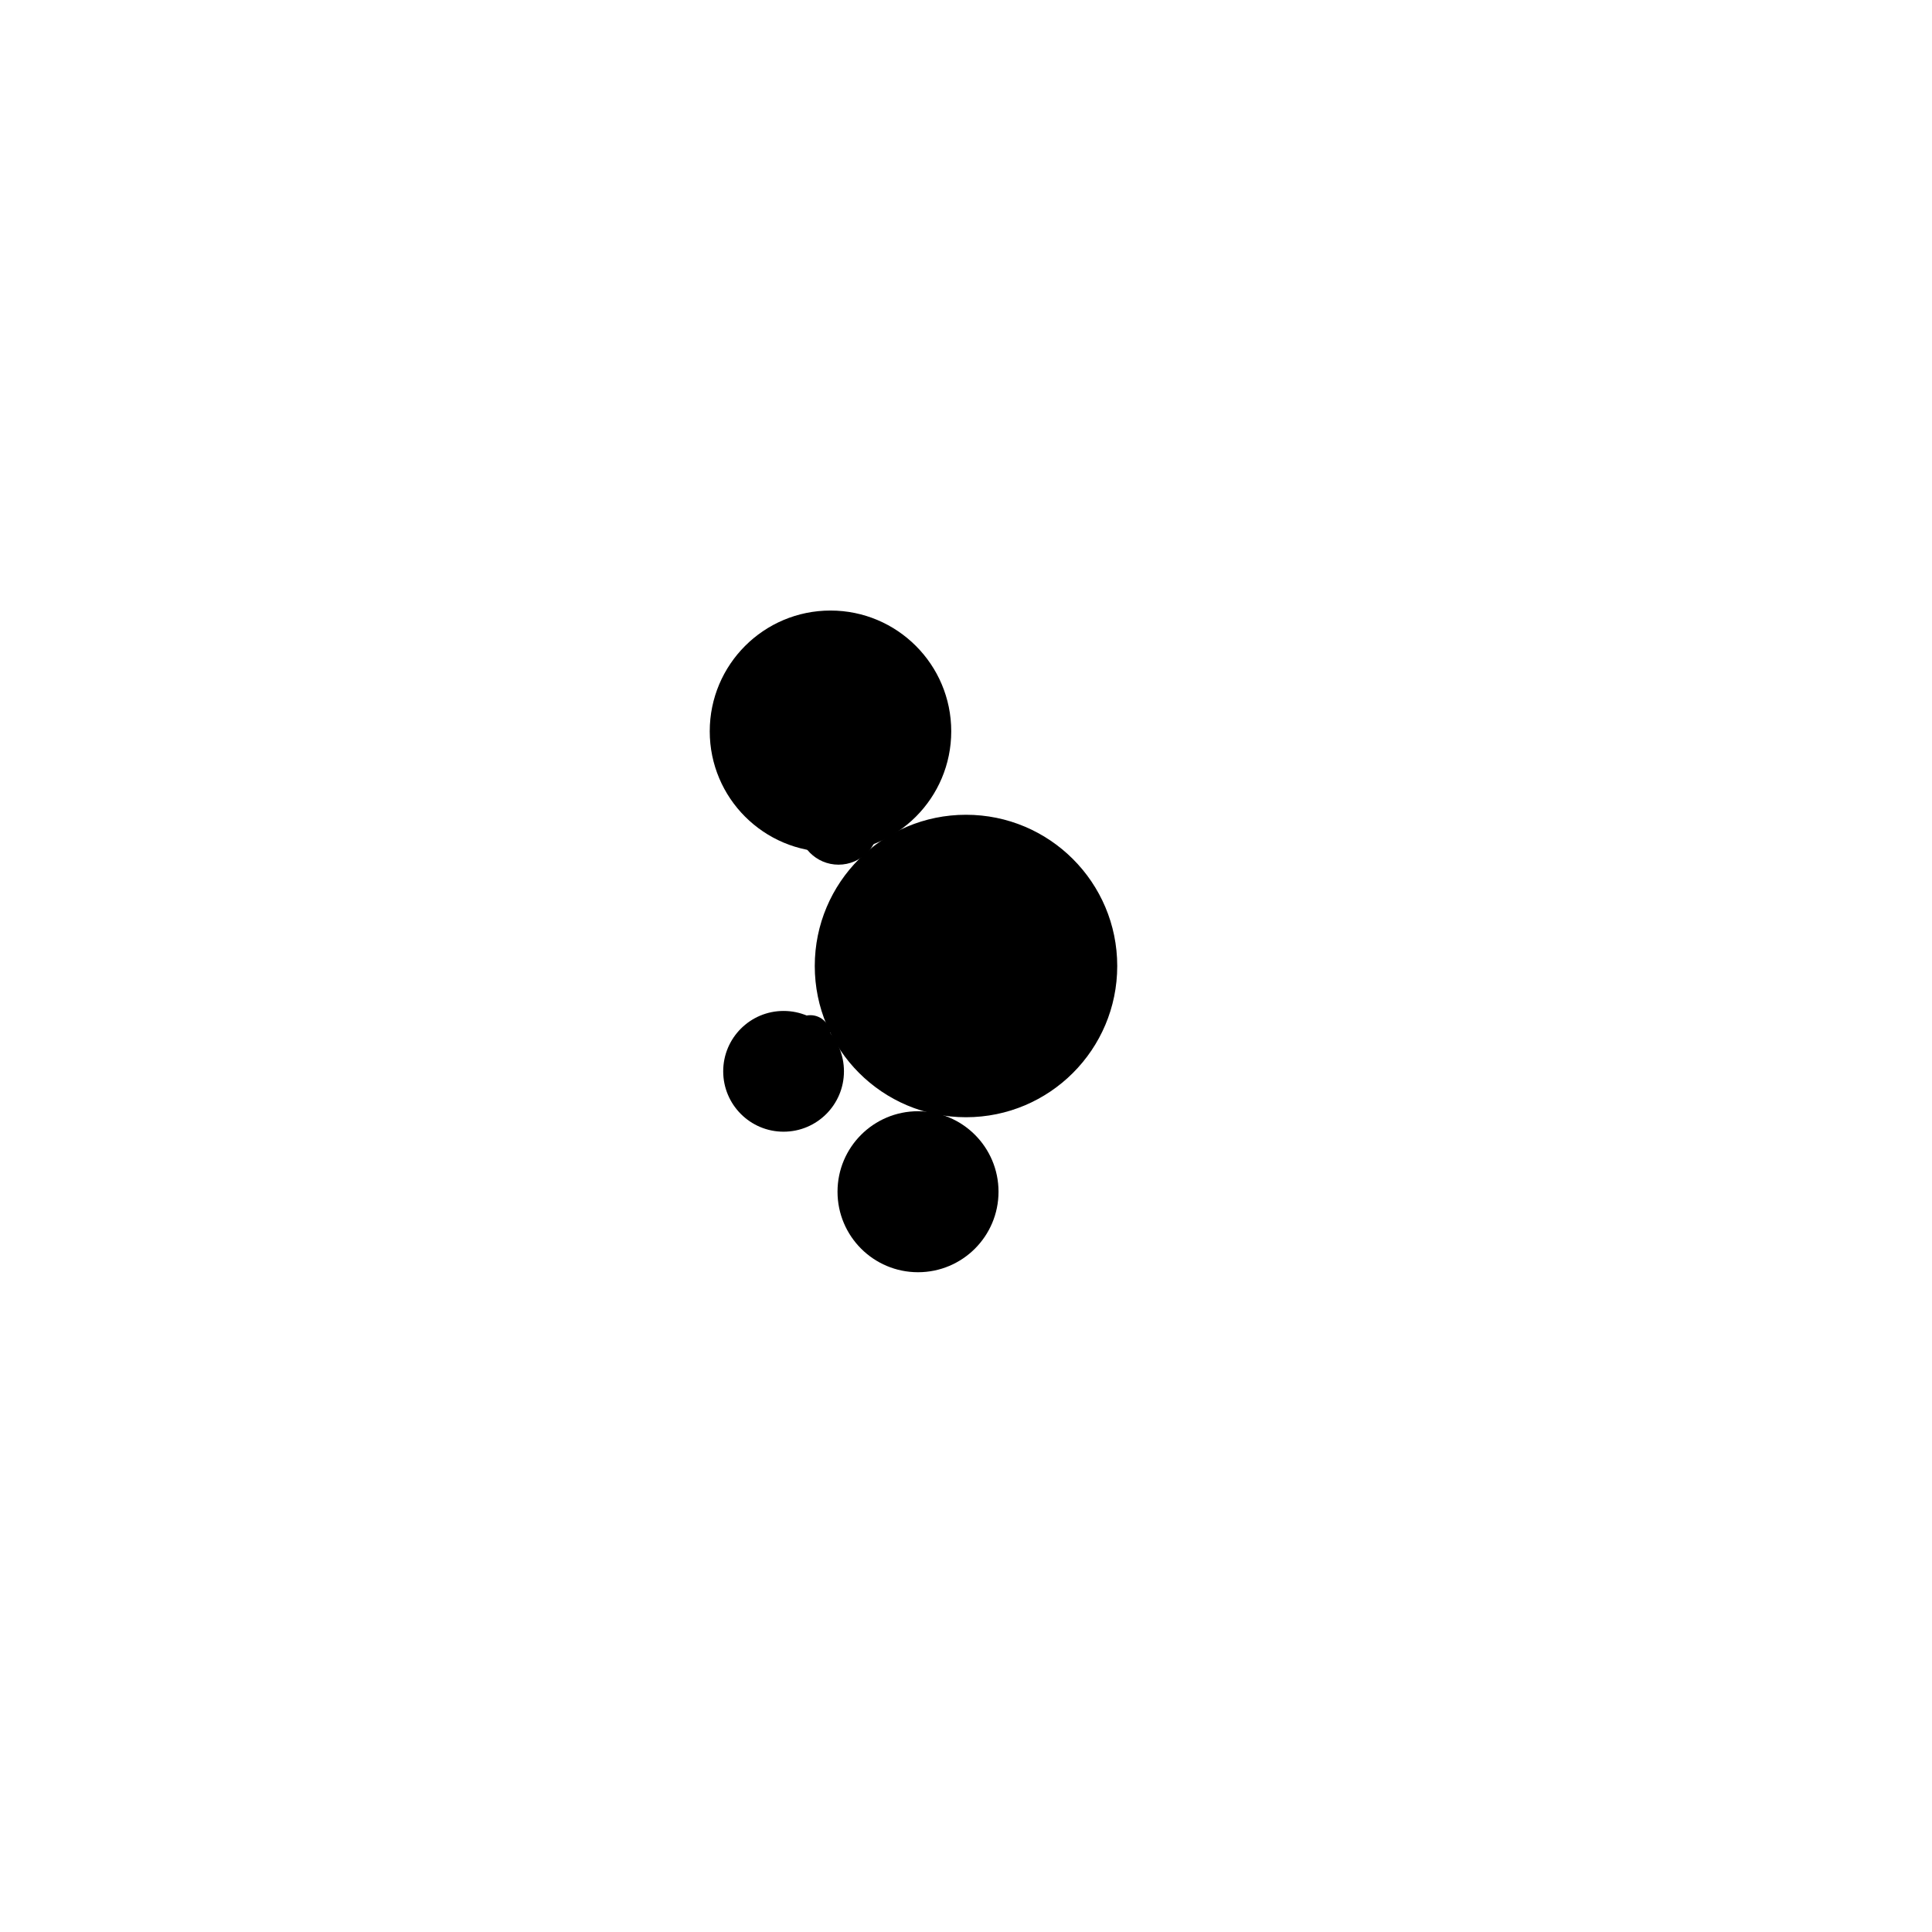 <svg width="1000" height="1000" viewBox="0 0 1000 1000" fill="none" xmlns="http://www.w3.org/2000/svg"><defs><radialGradient id="month"><stop offset="0%" stop-color="hsl(124, 48%, 84%)"/><stop offset="100%" stop-color="hsl(244, 48%, 84%)"/></radialGradient><radialGradient id="day"><stop offset="0%" stop-color="hsl(124, 48%, 72%)"/><stop offset="100%" stop-color="hsl(244, 48%, 72%)"/></radialGradient><radialGradient id="hour"><stop offset="0%" stop-color="hsl(124, 48%, 60%)"/><stop offset="100%" stop-color="hsl(244, 48%, 60%)"/></radialGradient><radialGradient id="minute"><stop offset="0%" stop-color="hsl(124, 48%, 48%)"/><stop offset="100%" stop-color="hsl(244, 48%, 48%)"/></radialGradient><radialGradient id="second"><stop offset="0%" stop-color="hsl(124, 48%, 32%)"/><stop offset="100%" stop-color="hsl(244, 48%, 32%)"/></radialGradient></defs><circle cx="500" cy="500" r="77.778" stroke="hsl(56, 48%, 24%)" stroke-width="1" fill="hsl(56, 100%, 72%)" /><circle cx="500" cy="500" r="74.074" stroke="hsl(56, 48%, 24%)" stroke-width="1" fill="hsl(56, 95%, 72%)" /><circle cx="500" cy="500" r="70.37" stroke="hsl(56, 48%, 24%)" stroke-width="1" fill="hsl(56, 90%, 72%)" /><circle cx="500" cy="500" r="66.667" stroke="hsl(56, 48%, 24%)" stroke-width="1" fill="hsl(56, 86%, 72%)" /><circle cx="500" cy="500" r="62.963" stroke="hsl(56, 48%, 24%)" stroke-width="1" fill="hsl(56, 81%, 72%)" /><circle cx="500" cy="500" r="59.259" stroke="hsl(56, 48%, 24%)" stroke-width="1" fill="hsl(56, 76%, 72%)" /><circle cx="500" cy="500" r="55.556" stroke="hsl(56, 48%, 24%)" stroke-width="1" fill="hsl(56, 71%, 72%)" /><circle cx="500" cy="500" r="51.852" stroke="hsl(56, 48%, 24%)" stroke-width="1" fill="hsl(56, 67%, 72%)" /><circle cx="500" cy="500" r="48.148" stroke="hsl(56, 48%, 24%)" stroke-width="1" fill="hsl(56, 62%, 72%)" /><circle cx="500" cy="500" r="44.444" stroke="hsl(56, 48%, 24%)" stroke-width="1" fill="hsl(56, 57%, 72%)" /><circle cx="500" cy="500" r="40.741" stroke="hsl(56, 48%, 24%)" stroke-width="1" fill="hsl(56, 52%, 72%)" /><circle cx="500" cy="500" r="37.037" stroke="hsl(56, 48%, 24%)" stroke-width="1" fill="hsl(56, 48%, 72%)" /><circle cx="500" cy="500" r="33.333" stroke="hsl(56, 48%, 24%)" stroke-width="1" fill="hsl(56, 43%, 72%)" /><circle cx="500" cy="500" r="29.63" stroke="hsl(56, 48%, 24%)" stroke-width="1" fill="hsl(56, 38%, 72%)" /><circle cx="500" cy="500" r="25.926" stroke="hsl(56, 48%, 24%)" stroke-width="1" fill="hsl(56, 33%, 72%)" /><circle cx="500" cy="500" r="22.222" stroke="hsl(56, 48%, 24%)" stroke-width="1" fill="hsl(56, 29%, 72%)" /><circle cx="500" cy="500" r="18.519" stroke="hsl(56, 48%, 24%)" stroke-width="1" fill="hsl(56, 24%, 72%)" /><circle cx="500" cy="500" r="14.815" stroke="hsl(56, 48%, 24%)" stroke-width="1" fill="hsl(56, 19%, 72%)" /><circle cx="500" cy="500" r="11.111" stroke="hsl(56, 48%, 24%)" stroke-width="1" fill="hsl(56, 14%, 72%)" /><circle cx="500" cy="500" r="7.407" stroke="hsl(56, 48%, 24%)" stroke-width="1" fill="hsl(56, 10%, 72%)" /><circle cx="500" cy="500" r="3.704" stroke="hsl(56, 48%, 24%)" stroke-width="1" fill="hsl(56, 5%, 72%)" /><circle cx="429.861" cy="378.516" r="62.5" fill="url(#month)"/><circle cx="475.166" cy="616.834" r="41.667" fill="url(#day)"/><circle cx="405.579" cy="554.514" r="31.25" fill="url(#hour)"/><circle cx="434.016" cy="426.718" r="20.833" fill="url(#minute)"/><circle cx="419.43" cy="535.872" r="10.417" fill="url(#second)"/></svg>